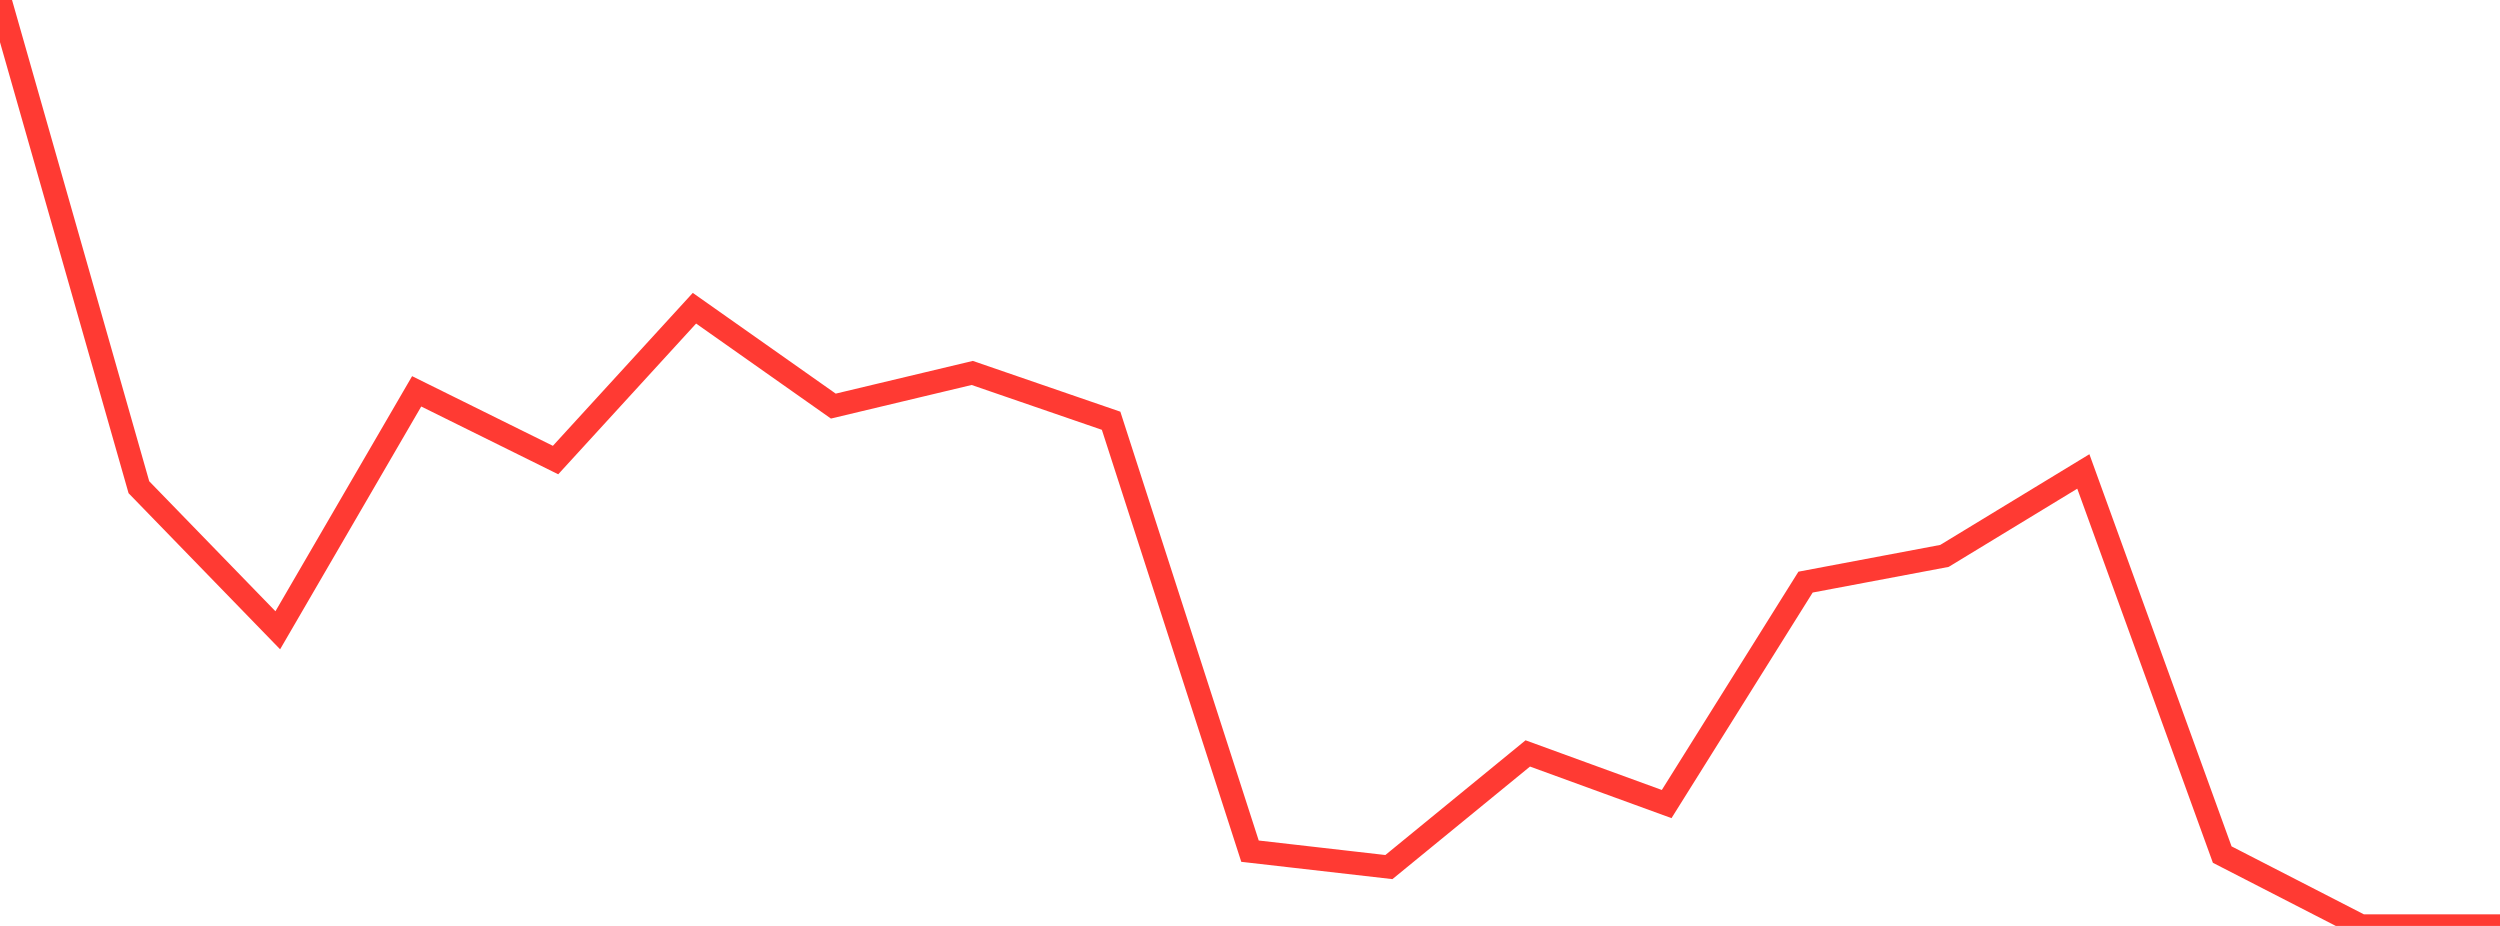 <?xml version="1.0" standalone="no"?>
<!DOCTYPE svg PUBLIC "-//W3C//DTD SVG 1.1//EN" "http://www.w3.org/Graphics/SVG/1.1/DTD/svg11.dtd">

<svg width="135" height="50" viewBox="0 0 135 50" preserveAspectRatio="none" 
  xmlns="http://www.w3.org/2000/svg"
  xmlns:xlink="http://www.w3.org/1999/xlink">


<polyline points="0.0, 0.0 7.5, 26.31 15.0, 34.035 22.5, 21.132 30.0, 24.843 37.5, 16.644 45.0, 21.929 52.5, 20.139 60.0, 22.721 67.5, 45.963 75.0, 46.822 82.5, 40.685 90.0, 43.419 97.5, 31.434 105.0, 30.019 112.5, 25.458 120.0, 46.147 127.5, 50.0 135.0, 50.0" fill="none" stroke="#ff3a33" stroke-width="1.25"/>

</svg>
